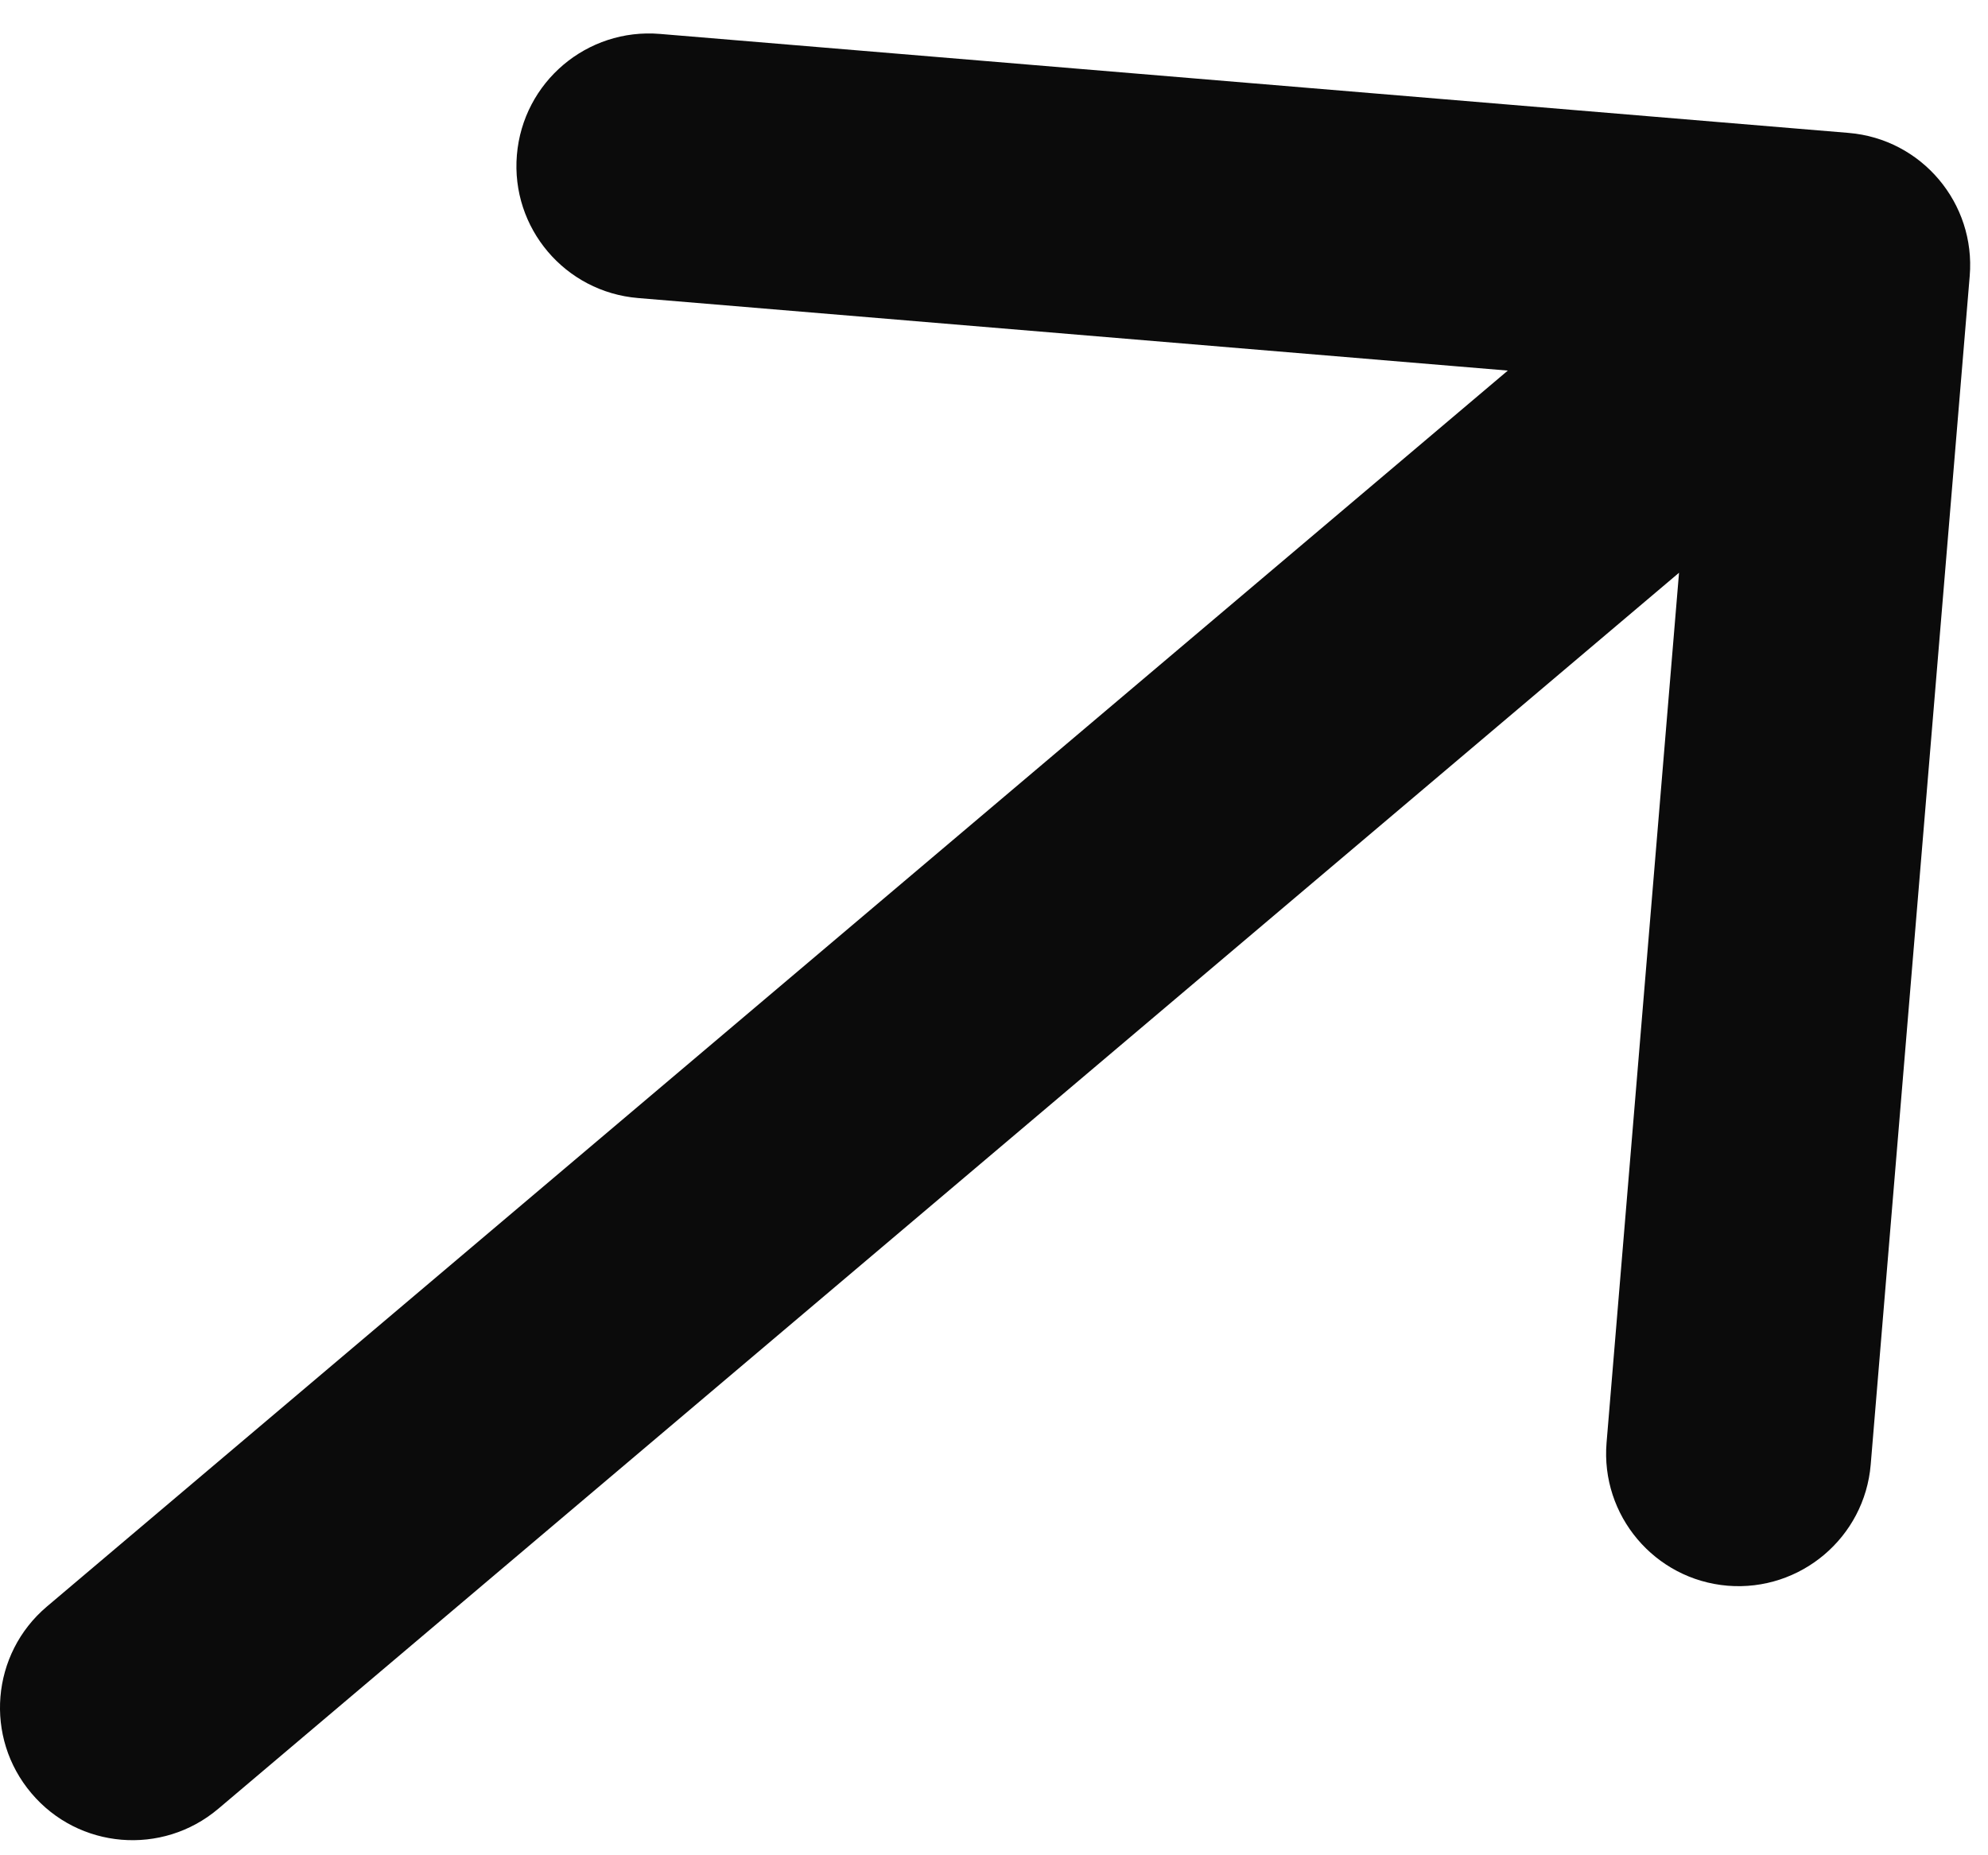 <?xml version="1.0" encoding="UTF-8"?> <svg xmlns="http://www.w3.org/2000/svg" width="15" height="14" viewBox="0 0 15 14" fill="none"> <path d="M0.354 12.123C-0.068 12.48 -0.12 13.111 0.237 13.532C0.593 13.954 1.224 14.006 1.646 13.65L0.354 12.123ZM14.862 2.083C14.908 1.533 14.499 1.049 13.949 1.003L4.98 0.256C4.429 0.21 3.946 0.619 3.9 1.17C3.854 1.72 4.263 2.203 4.814 2.249L12.786 2.914L12.122 10.886C12.076 11.436 12.485 11.92 13.035 11.966C13.585 12.011 14.069 11.602 14.115 11.052L14.862 2.083ZM1.646 13.65L14.511 2.763L13.22 1.237L0.354 12.123L1.646 13.65Z" fill="#0B0B0B"></path> </svg> 